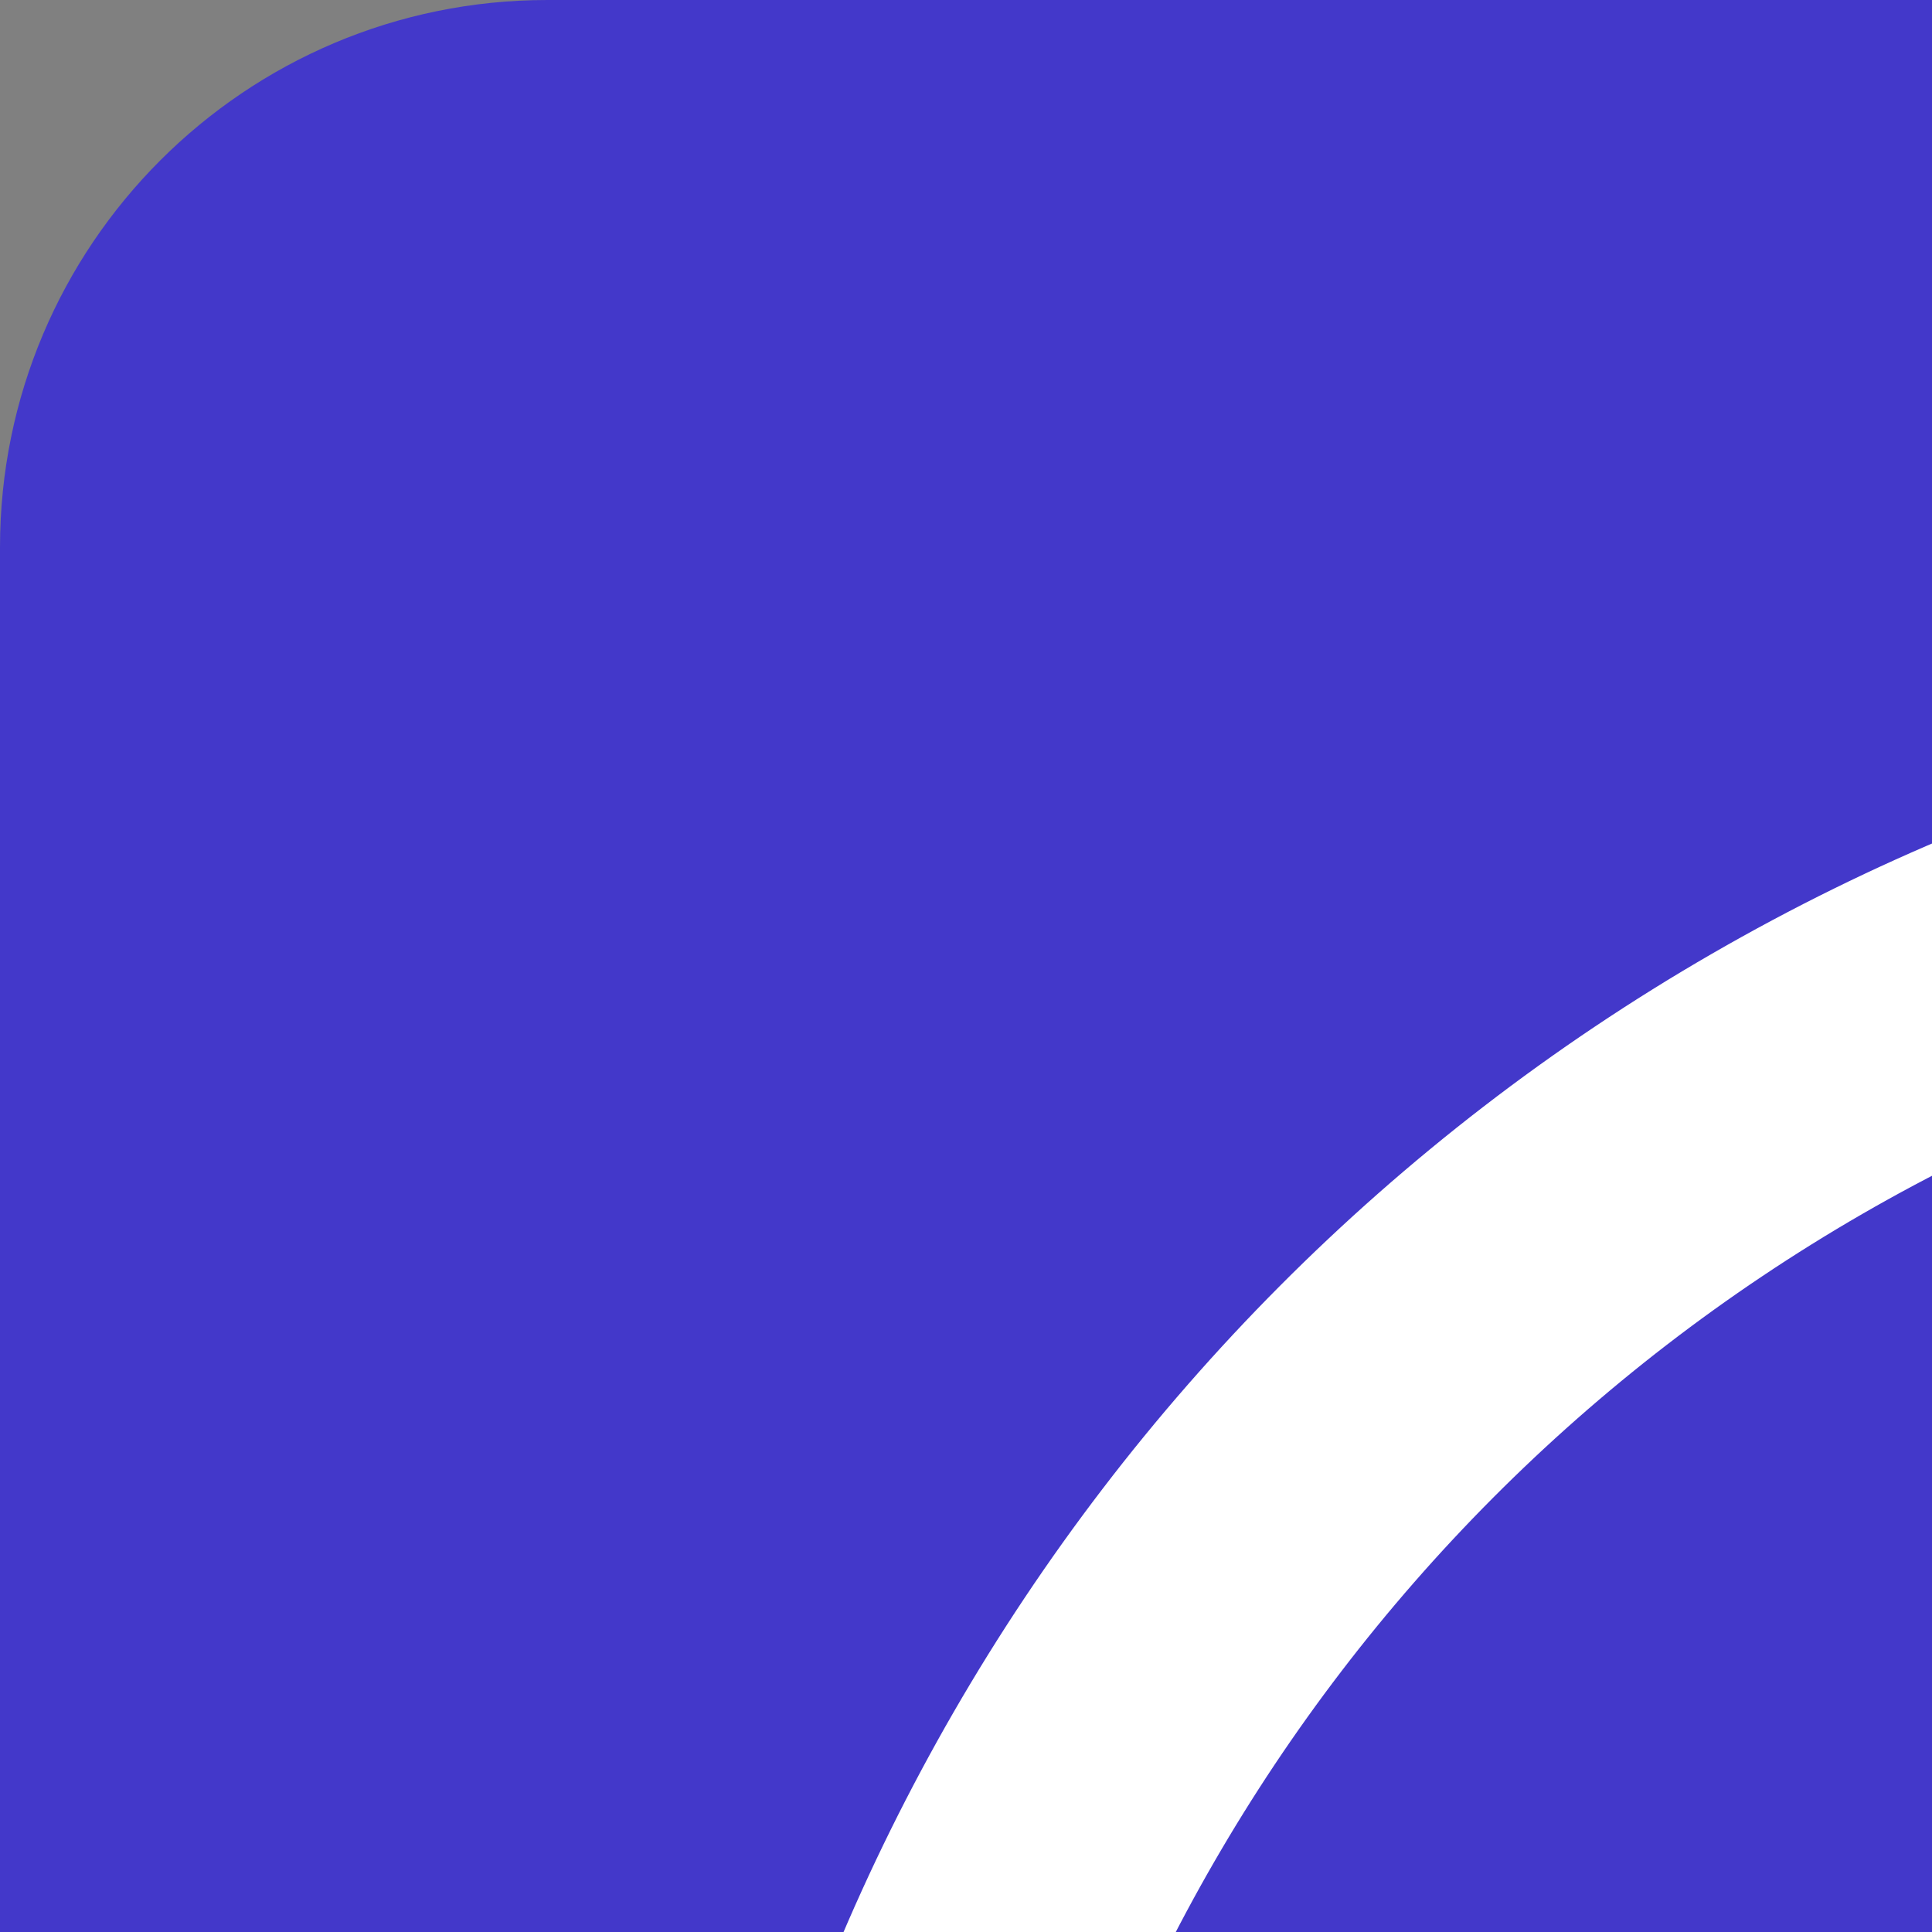 <svg width="180" height="180" viewBox="0 0 180 180" xmlns="http://www.w3.org/2000/svg">
  <rect x="0" y="0" width="180" height="180" fill="#808080" stroke="none"/>
  <rect width="512" height="512" fill="#4338ca" rx="51"/>
  <circle cx="256" cy="256" r="179" fill="none" stroke="white" stroke-width="28"/>
  <line x1="256" y1="256" x2="256" y2="128" stroke="white" stroke-width="20" stroke-linecap="round"/>
  <line x1="256" y1="256" x2="358" y2="205" stroke="white" stroke-width="20" stroke-linecap="round"/>
  <circle cx="256" cy="256" r="20" fill="white"/>
</svg>